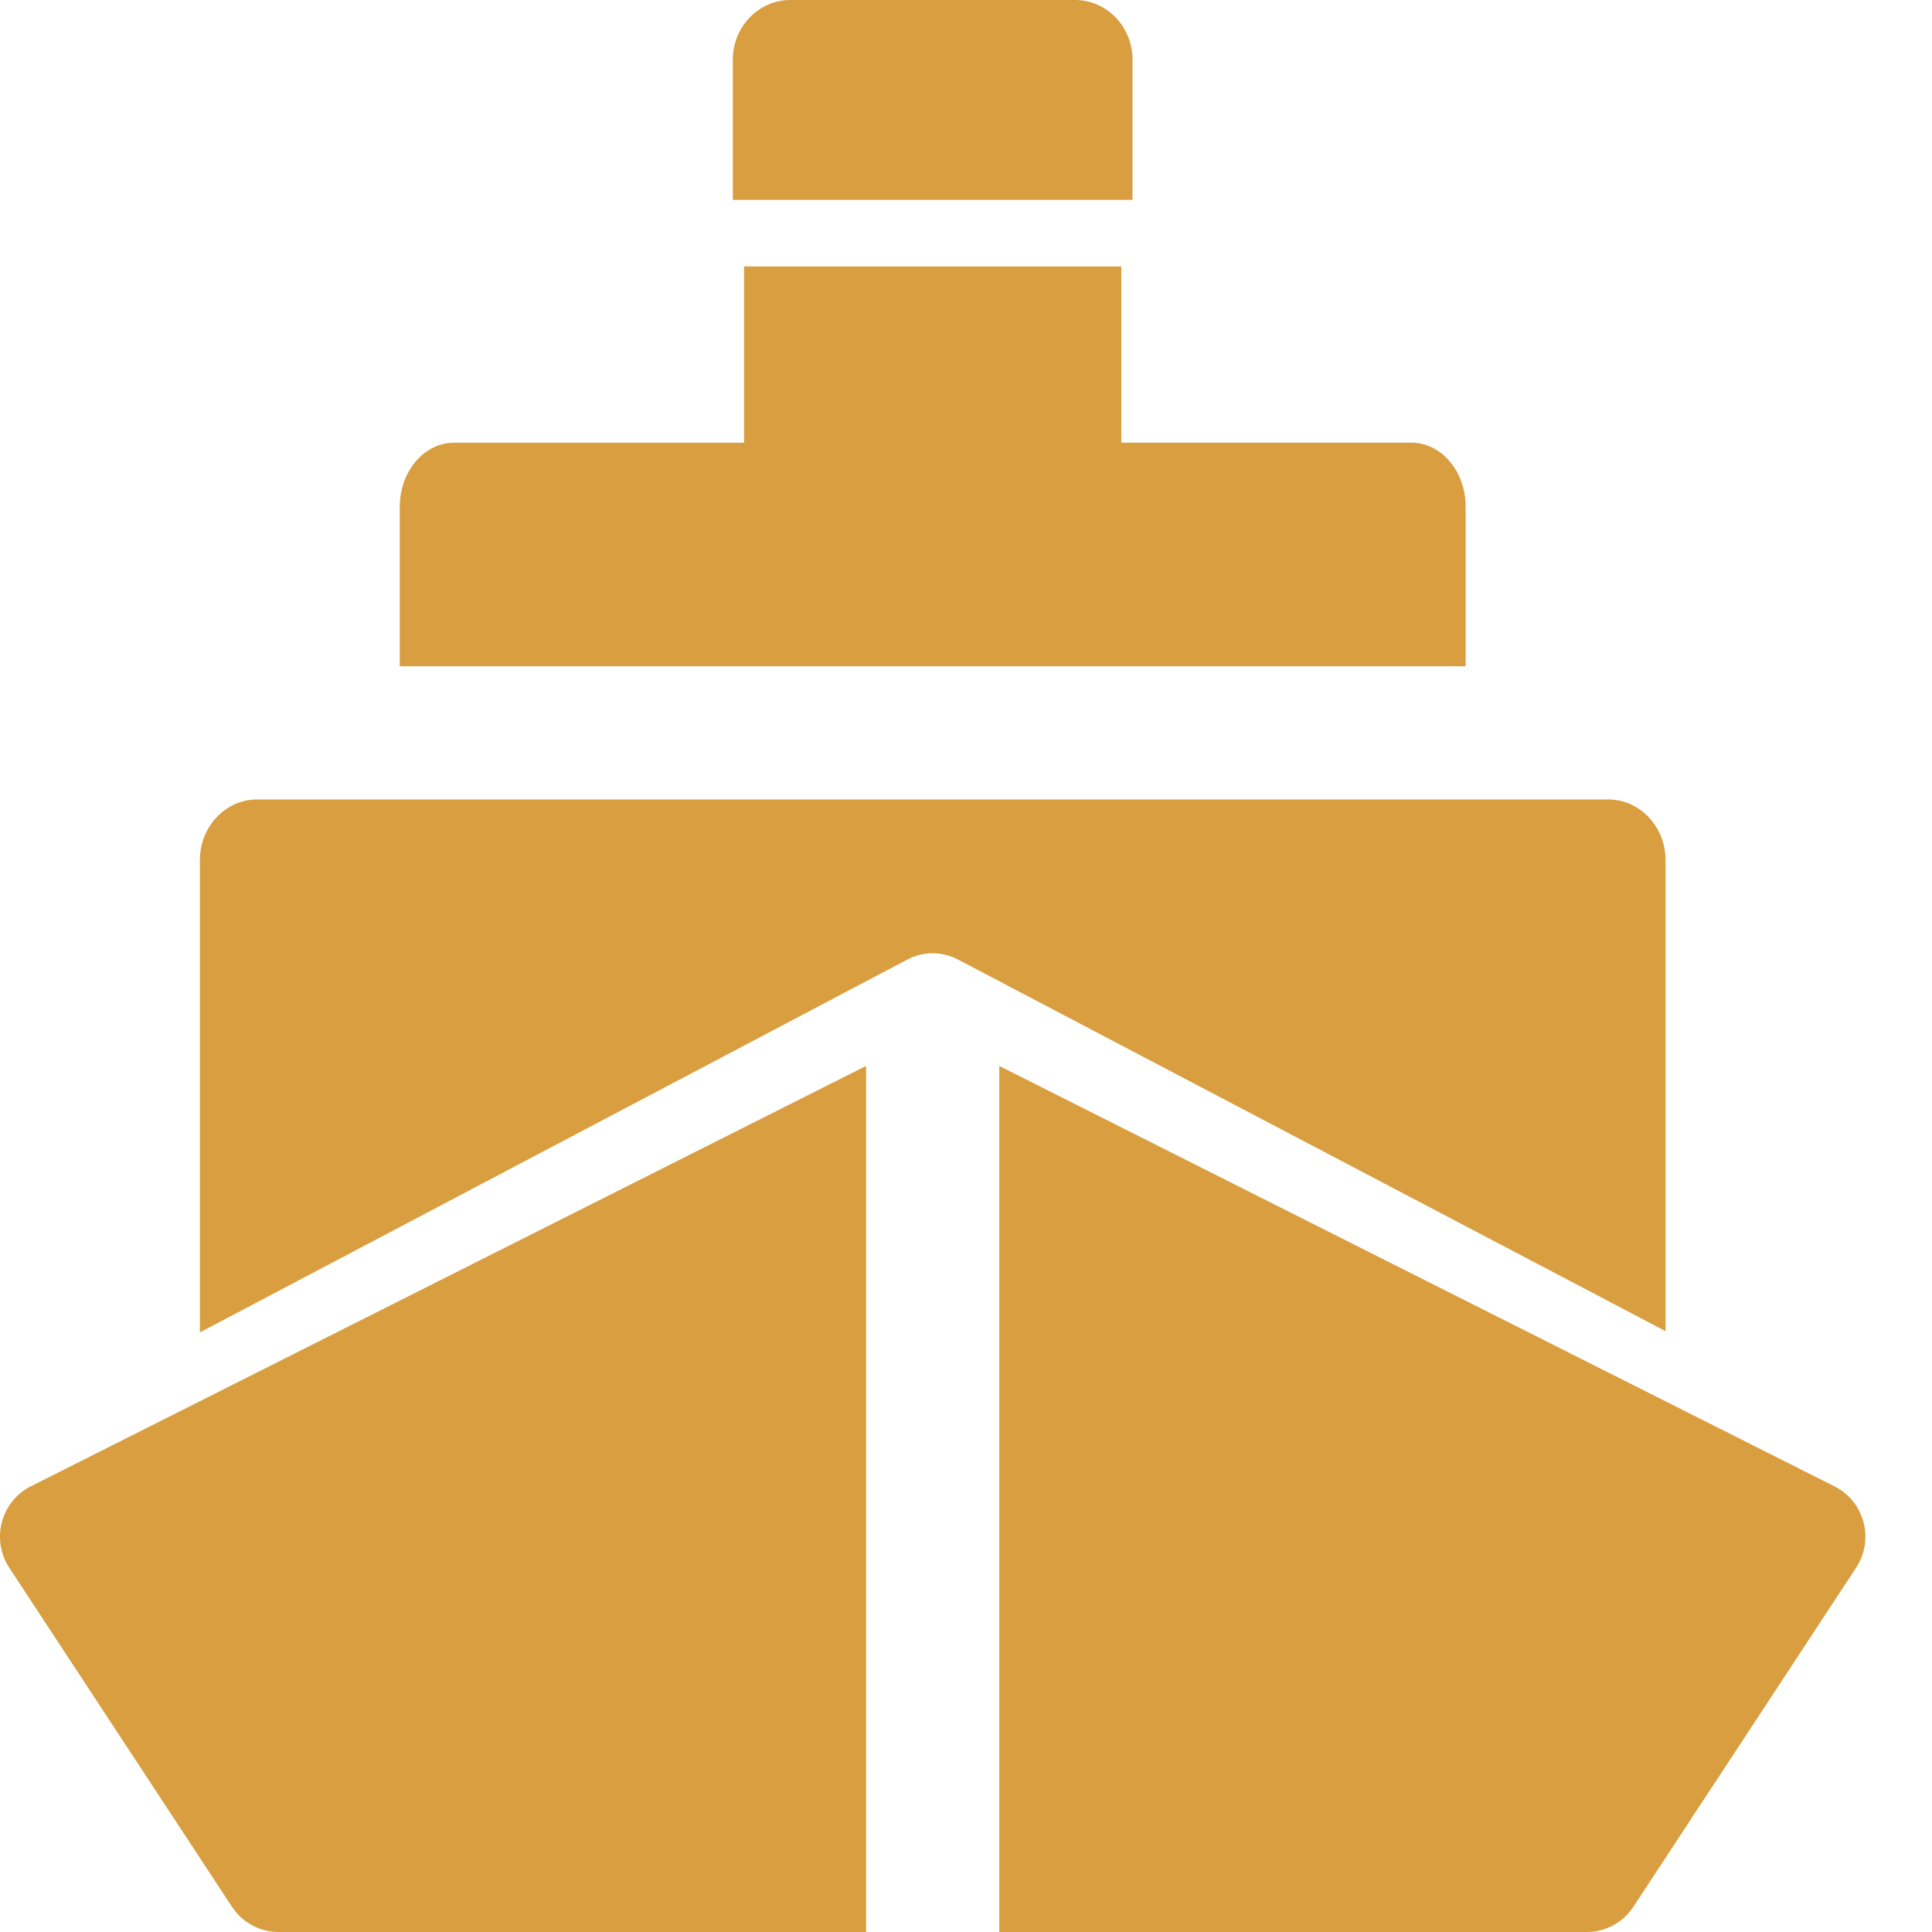 <svg xmlns="http://www.w3.org/2000/svg" width="26" height="26" viewBox="0 0 26 26">
    <g fill="none" fill-rule="evenodd">
        <g fill="#D89E40" fill-rule="nonzero">
            <g>
                <g>
                    <path d="M12.209 12.914c.215-.114.469-.114.685 0l9.52 5v-6.339c0-.45-.345-.816-.77-.816H3.46c-.425 0-.77.365-.77.816v6.356l9.519-5.017z" transform="translate(-158 -4085) translate(0 4073) translate(158 12)"/>
                    <path d="M13.448 14.345V26h7.907c.252 0 .487-.127.626-.339l2.998-4.564c.118-.179.154-.4.1-.608-.054-.208-.193-.384-.383-.482l-11.248-5.662zM11.655 14.345L.407 20.006c-.19.098-.329.274-.383.482-.054.208-.017.43.1.609l2.998 4.564c.14.212.375.339.627.339h7.906V14.345zM15.241 2.69V.803c0-.443-.346-.803-.774-.803h-3.83c-.428 0-.775.36-.775.803V2.69h5.38zM19.724 8.966V6.82c0-.477-.327-.863-.731-.863H15.09V3.586h-5.077v2.372H6.11c-.403 0-.73.386-.73.863v2.145h14.344z" transform="translate(-158 -4085) translate(0 4073) translate(158 12)"/>
                </g>
            </g>
        </g>
    </g>
</svg>
